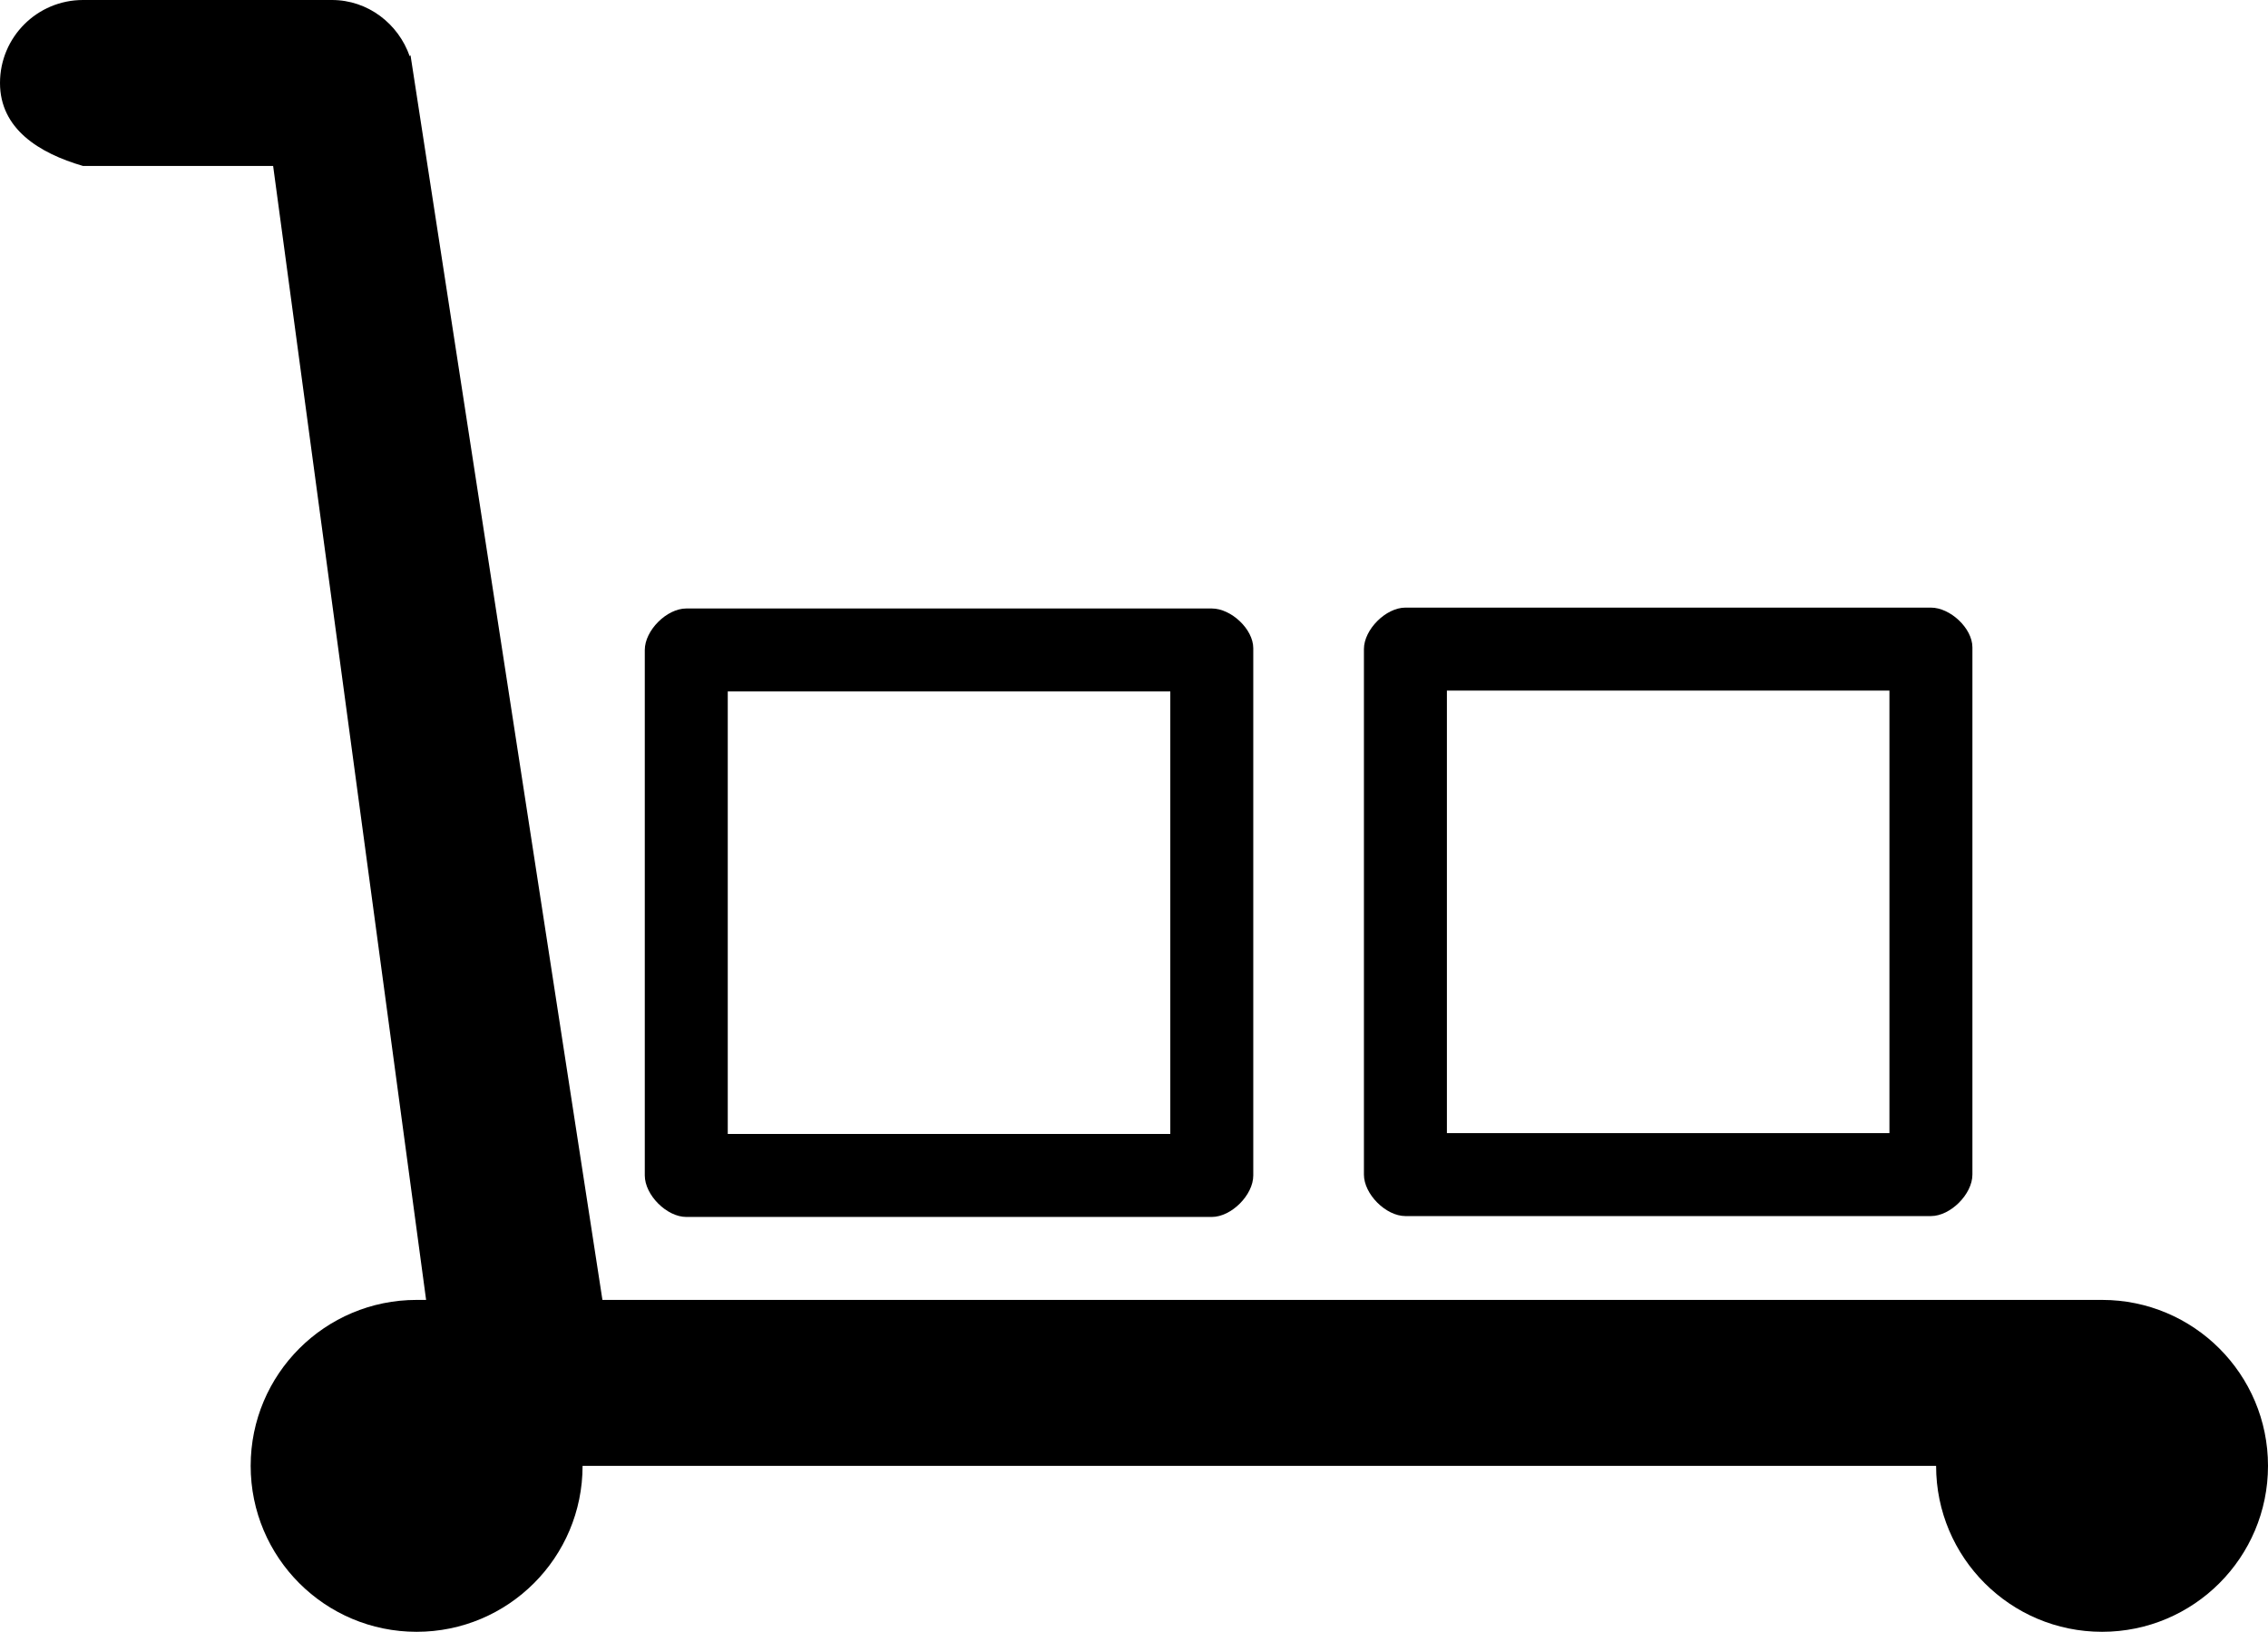 <?xml version="1.0" encoding="UTF-8" standalone="no"?>
<!-- Created with Inkscape (http://www.inkscape.org/) -->

<svg
   xmlns:dc="http://purl.org/dc/elements/1.1/"
   xmlns:cc="http://creativecommons.org/ns#"
   xmlns:rdf="http://www.w3.org/1999/02/22-rdf-syntax-ns#"
   xmlns:svg="http://www.w3.org/2000/svg"
   xmlns="http://www.w3.org/2000/svg"
   xmlns:sodipodi="http://sodipodi.sourceforge.net/DTD/sodipodi-0.dtd"
   xmlns:inkscape="http://www.inkscape.org/namespaces/inkscape"
   width="82"
   height="59"
   id="svg18063"
   version="1.1"
   inkscape:version="0.48.4 r9939"
   sodipodi:docname="Neues Dokument 286">
  <defs
     id="defs18065" />
  <sodipodi:namedview
     id="base"
     pagecolor="#ffffff"
     bordercolor="#666666"
     borderopacity="1.0"
     inkscape:pageopacity="0.0"
     inkscape:pageshadow="2"
     inkscape:zoom="0.35"
     inkscape:cx="41"
     inkscape:cy="29.500025"
     inkscape:document-units="px"
     inkscape:current-layer="layer1"
     showgrid="false"
     fit-margin-top="0"
     fit-margin-left="0"
     fit-margin-right="0"
     fit-margin-bottom="0"
     inkscape:window-width="505"
     inkscape:window-height="423"
     inkscape:window-x="75"
     inkscape:window-y="75"
     inkscape:window-maximized="0" />
  <g
     inkscape:label="Ebene 1"
     inkscape:groupmode="layer"
     id="layer1"
     transform="translate(-309,-502.862)">
    <g
       id="g4841"
       transform="translate(147.379,-31.81)">
      <g
         id="g4120-1-8-6-3-9-5"
         transform="matrix(0.5,0,0,0.5,177.759,470.947)">
        <g
           id="g3940-4-7-0-8-8-0"
           transform="translate(-5.662,171.433)">
          <path
             sodipodi:nodetypes="ccsssccccccccccc"
             inkscape:connector-curvature="0"
             id="path3942-2-4-2-7-6-9"
             transform="translate(-112.52,-538.357)"
             d="m 135.531,538.375 c -1.414,0 -3,1.586 -3,3 l 0,38 c -1e-5,1.414 1.586,3 3,3 l 38,0 c 1.414,10e-6 3,-1.586 3,-3 l 0,-38.125 c 1e-5,-1.391 -1.609,-2.875 -3,-2.875 z m 3,6 32,0 0,32 -9,0 -13,0 -10,0 z"
             style="fill-rule:evenodd" />
        </g>
        <g
           id="g3940-9-3-2-4-4-5-0"
           transform="translate(-1.682,171.434)" />
        <g
           id="g3940-9-8-2-7-8-2-0-0"
           transform="translate(-26.548,157.539)" />
      </g>
      <g
         transform="translate(155.618,535.677)"
         id="SHOPPING_CART_1_-2-6"
         enable-background="new    ">
        <g
           id="SHOPPING_CART-8-1">
          <g
             id="g4509-6-3">
            <path
               sodipodi:nodetypes="sssccsssccssscccss"
               inkscape:connector-curvature="0"
               id="path4511-0-8"
               transform="translate(-32.435,-539.036)"
               d="m 41.438,538.031 c -1.657,10e-6 -3,1.343 -3,3 0,1.657 1.409,2.537 3,3 l 6.875,0 5.531,41 -0.343,0 c -3.314,0 -6,2.686 -6,6 0,3.314 2.686,6 6,6 3.314,0 6,-2.686 6,-6 l 48.937,0 c 0,3.314 2.686,6 6,6 3.314,0 6,-2.686 6,-6 0,-3.314 -2.686,-6 -6,-6 l -54.219,0 -6.938,-45 -0.031,0.031 c -0.409,-1.169 -1.504,-2.031 -2.812,-2.031 z" />
          </g>
        </g>
      </g>
      <path
         sodipodi:nodetypes="ccsssccccccccccc"
         inkscape:connector-curvature="0"
         id="path3942-2-4-2-7-6-9-4"
         d="m 212.434,556.641 c -0.707,0 -1.5,0.793 -1.5,1.5 l 0,19 c 0,0.707 0.793,1.5 1.5,1.5 l 19,0 c 0.707,0 1.5,-0.793 1.5,-1.5 l 0,-19.062 c 1e-5,-0.695 -0.805,-1.438 -1.5,-1.438 z m 1.5,3 16,0 0,16 -4.5,0 -6.5,0 -5,0 z"
         style="fill-rule:evenodd" />
    </g>
  </g>
</svg>
